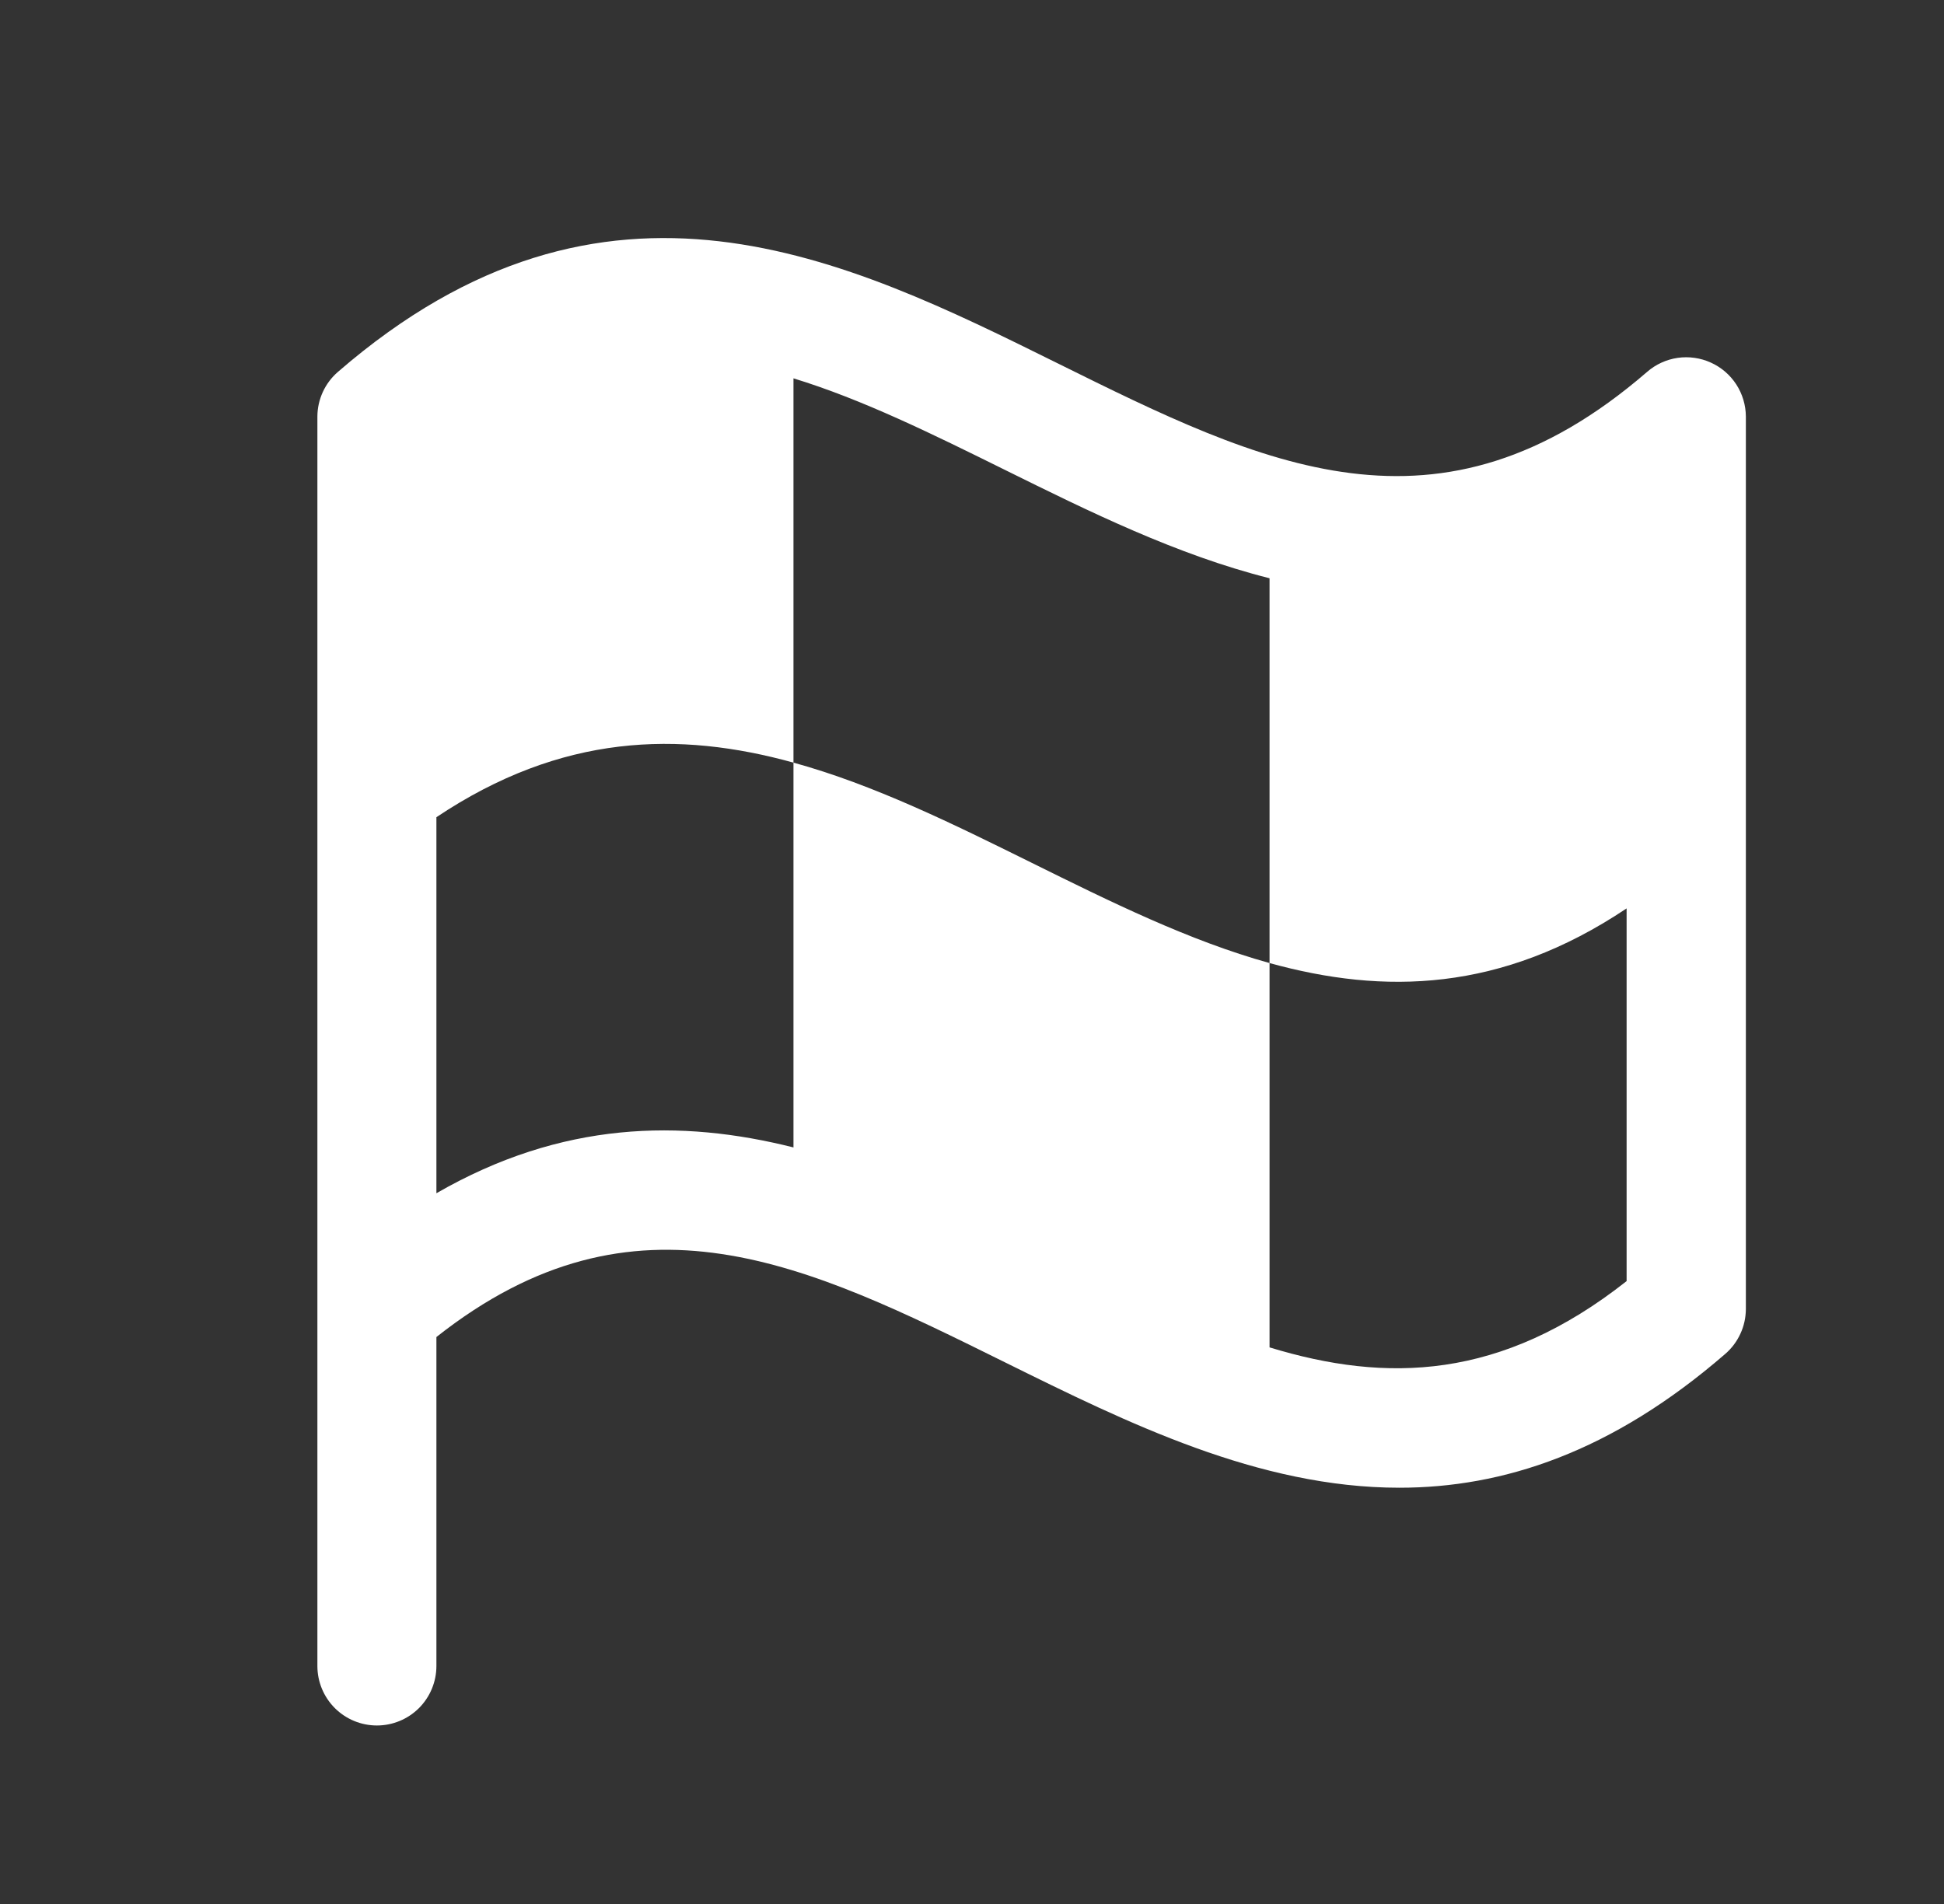 <svg width="49" height="48" viewBox="0 0 49 48" fill="none" xmlns="http://www.w3.org/2000/svg">
<rect x="0" y="0" width="49" height="48" fill="#333333" stroke="none"/>
<path d="M43.123 9.141C42.861 9.022 42.57 8.981 42.286 9.022C42.001 9.064 41.734 9.186 41.517 9.375C36.267 13.916 31.82 11.715 26.666 9.163C21.326 6.517 15.271 3.523 8.518 9.375C8.356 9.515 8.226 9.688 8.137 9.882C8.048 10.076 8.001 10.286 8 10.5V42C8 42.398 8.158 42.779 8.439 43.061C8.721 43.342 9.102 43.5 9.5 43.5C9.898 43.5 10.279 43.342 10.561 43.061C10.842 42.779 11 42.398 11 42V33.707C16.023 29.739 20.351 31.879 25.334 34.346C28.409 35.867 31.721 37.506 35.272 37.506C37.884 37.506 40.623 36.615 43.488 34.131C43.65 33.991 43.779 33.818 43.868 33.624C43.958 33.43 44.004 33.219 44.006 33.006V10.5C44.004 10.213 43.92 9.932 43.764 9.691C43.607 9.45 43.385 9.259 43.123 9.141ZM11 30.082V20.602C14.159 18.488 17.12 18.429 20 19.226V28.927C17.163 28.213 14.163 28.258 11 30.082ZM20 9.538C21.734 10.069 23.489 10.935 25.334 11.848C27.446 12.893 29.668 13.991 32 14.578V24.279C34.878 25.076 37.839 25.018 41 22.901V32.297C37.837 34.794 34.949 34.869 32 33.968V24.279C27.946 23.154 24.054 20.342 20 19.226V9.538Z" fill="white"/>
</svg>
